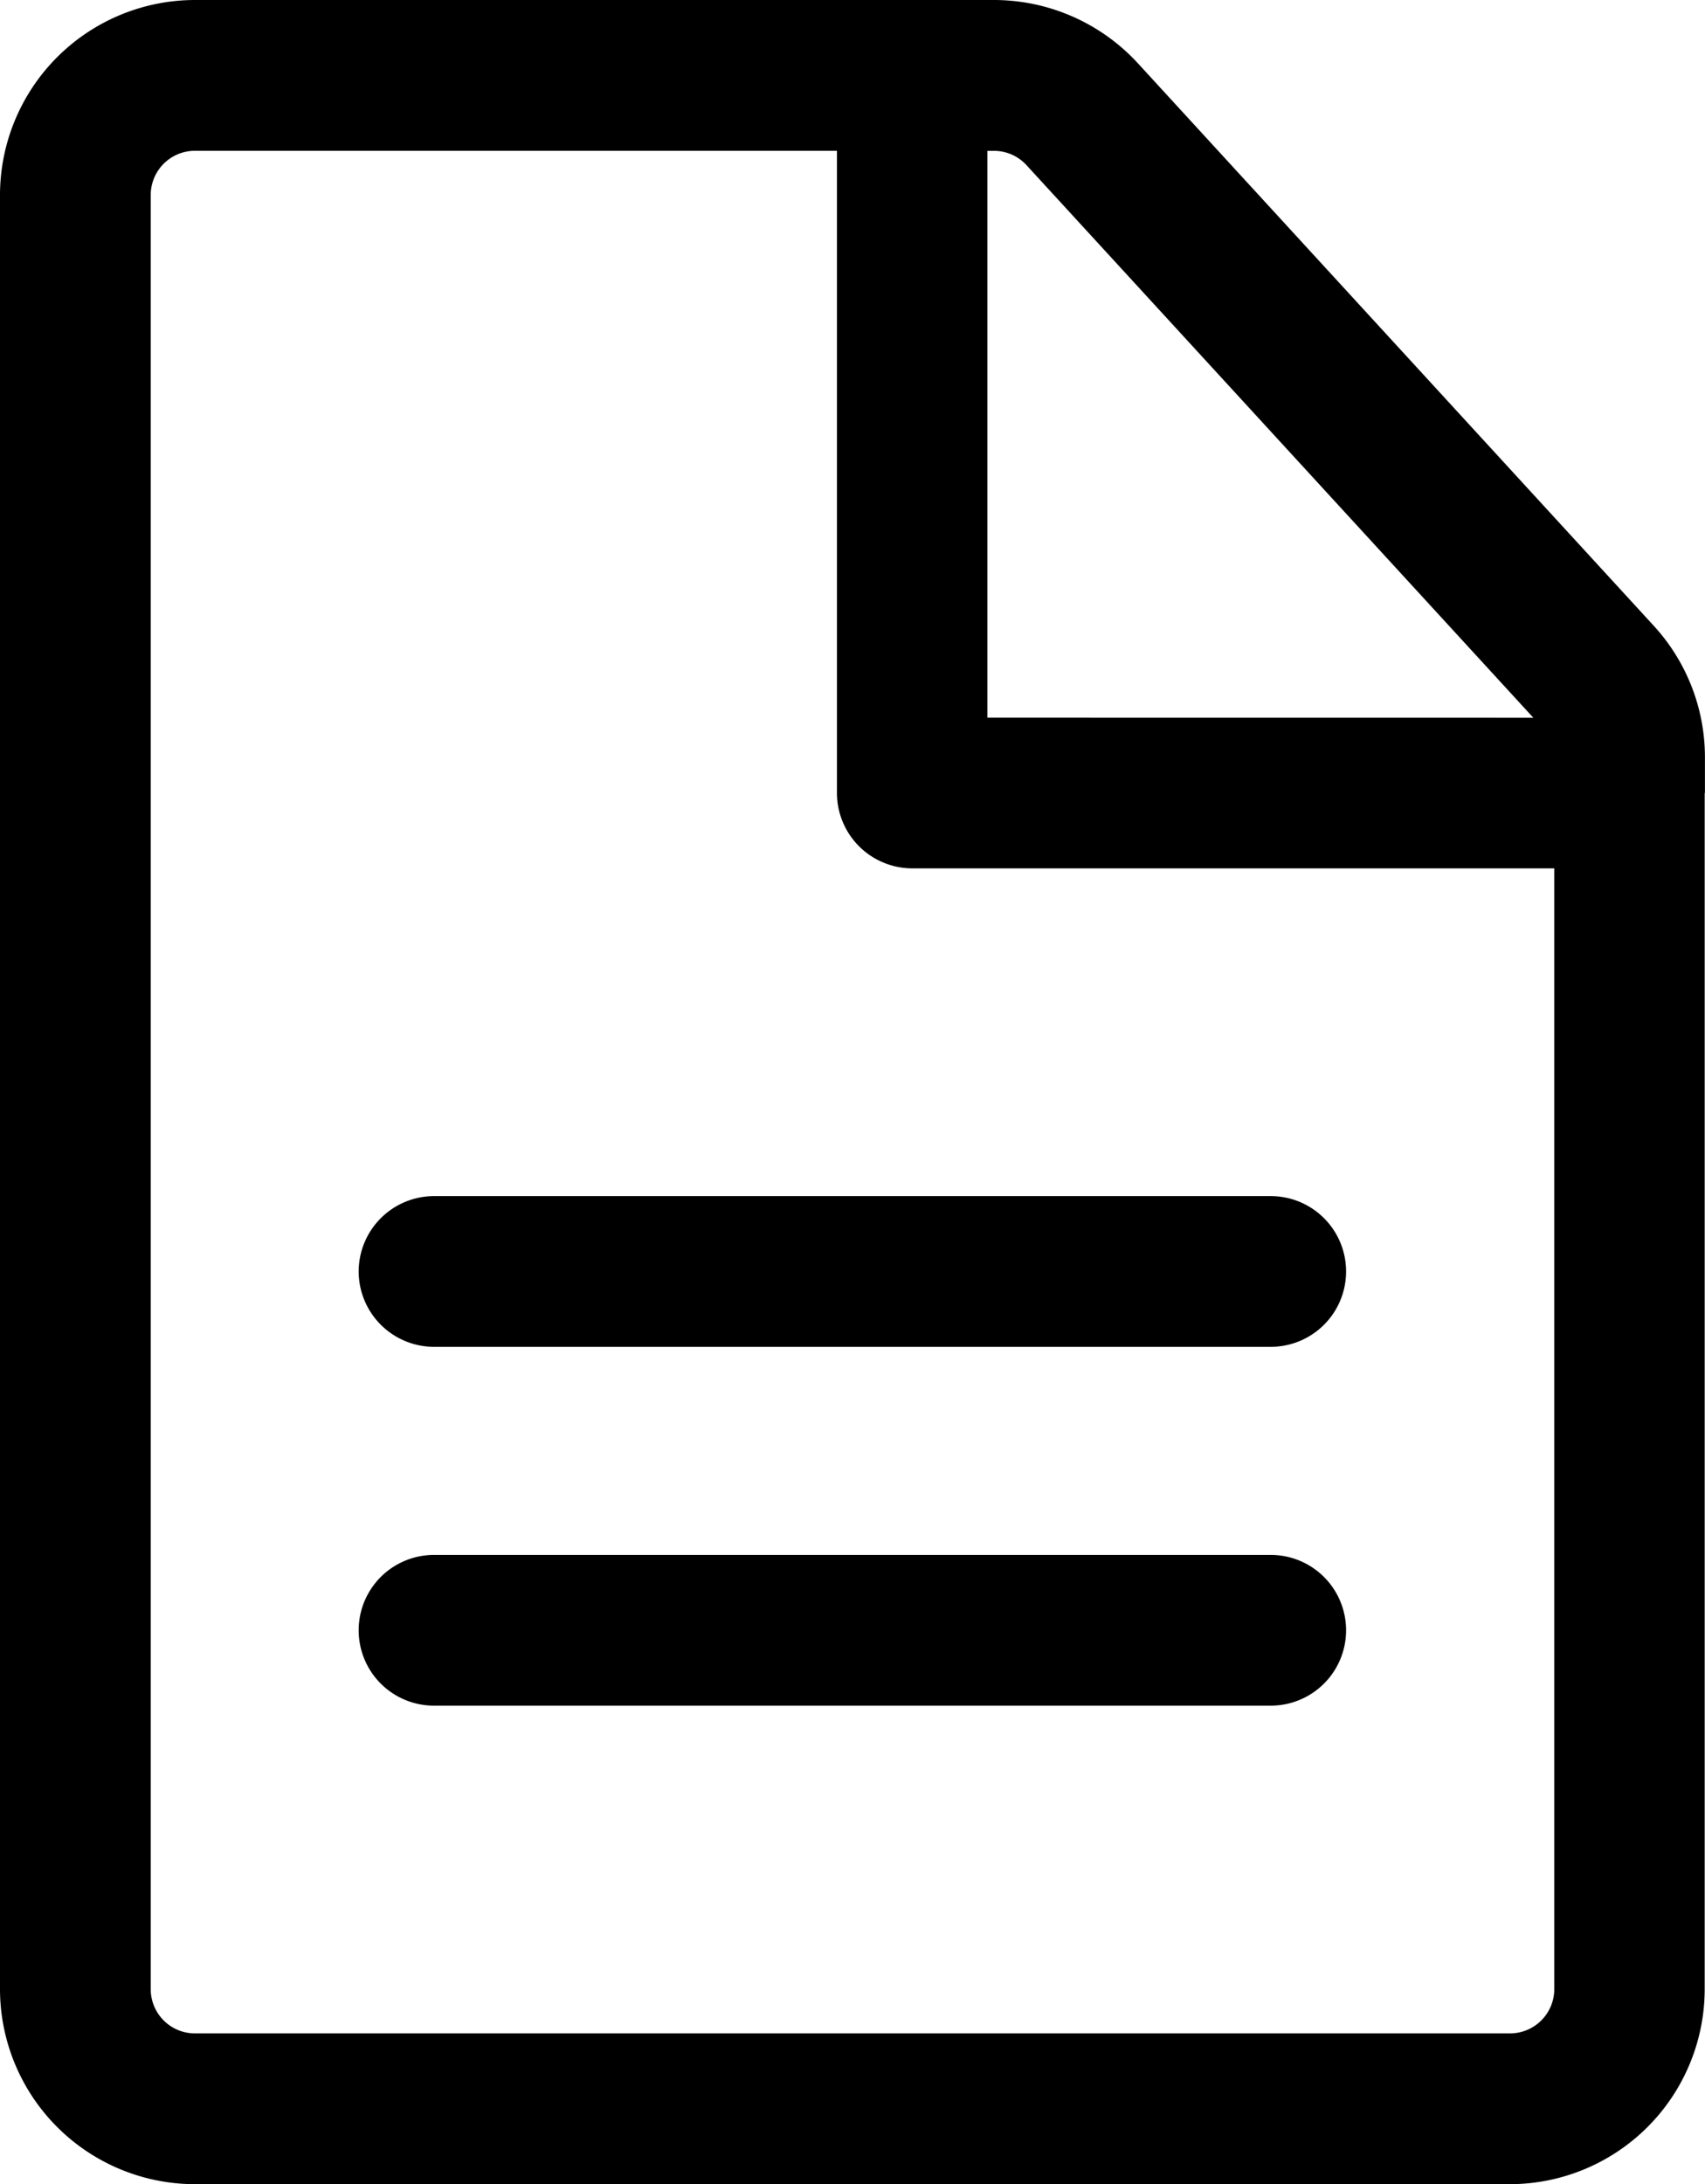 <svg xmlns="http://www.w3.org/2000/svg" xmlns:xlink="http://www.w3.org/1999/xlink" width="27.386" height="35.068" viewBox="0 0 27.386 35.068">
  <defs>
    <clipPath id="clip-path">
      <rect id="矩形_27" data-name="矩形 27" width="27.386" height="35.068" transform="translate(0 0)" fill="none"/>
    </clipPath>
  </defs>
  <g id="file" transform="translate(0 0)" clip-path="url(#clip-path)">
    <path id="路径_46" data-name="路径 46" d="M5.761,20.414a1.212,1.212,0,0,0,1.21,1.21h13.44a1.21,1.21,0,1,0,0-2.42H6.971a1.212,1.212,0,0,0-1.21,1.21"/>
    <path id="路径_47" data-name="路径 47" d="M20.411,24.965H6.971a1.21,1.21,0,1,0,0,2.42h13.44a1.21,1.21,0,1,0,0-2.42"/>
    <path id="路径_48" data-name="路径 48" d="M27.385,12.732c0-.009,0-.016,0-.024V12.16a3.123,3.123,0,0,0-.825-2.116l-8.285-9.03A3.142,3.142,0,0,0,15.967,0H3.131A3.134,3.134,0,0,0,0,3.131V31.937a3.134,3.134,0,0,0,3.131,3.131H24.25a3.134,3.134,0,0,0,3.131-3.131V12.756c0-.008,0-.015,0-.024m-11.522-1.21v-9.1h.106a.707.707,0,0,1,.523.23l8.14,8.871Zm-1.21,2.42H24.965V31.937a.711.711,0,0,1-.71.71H3.131a.71.71,0,0,1-.71-.71V3.131a.71.71,0,0,1,.71-.71H13.443V12.732a1.212,1.212,0,0,0,1.21,1.21"/>
  </g>
</svg>
